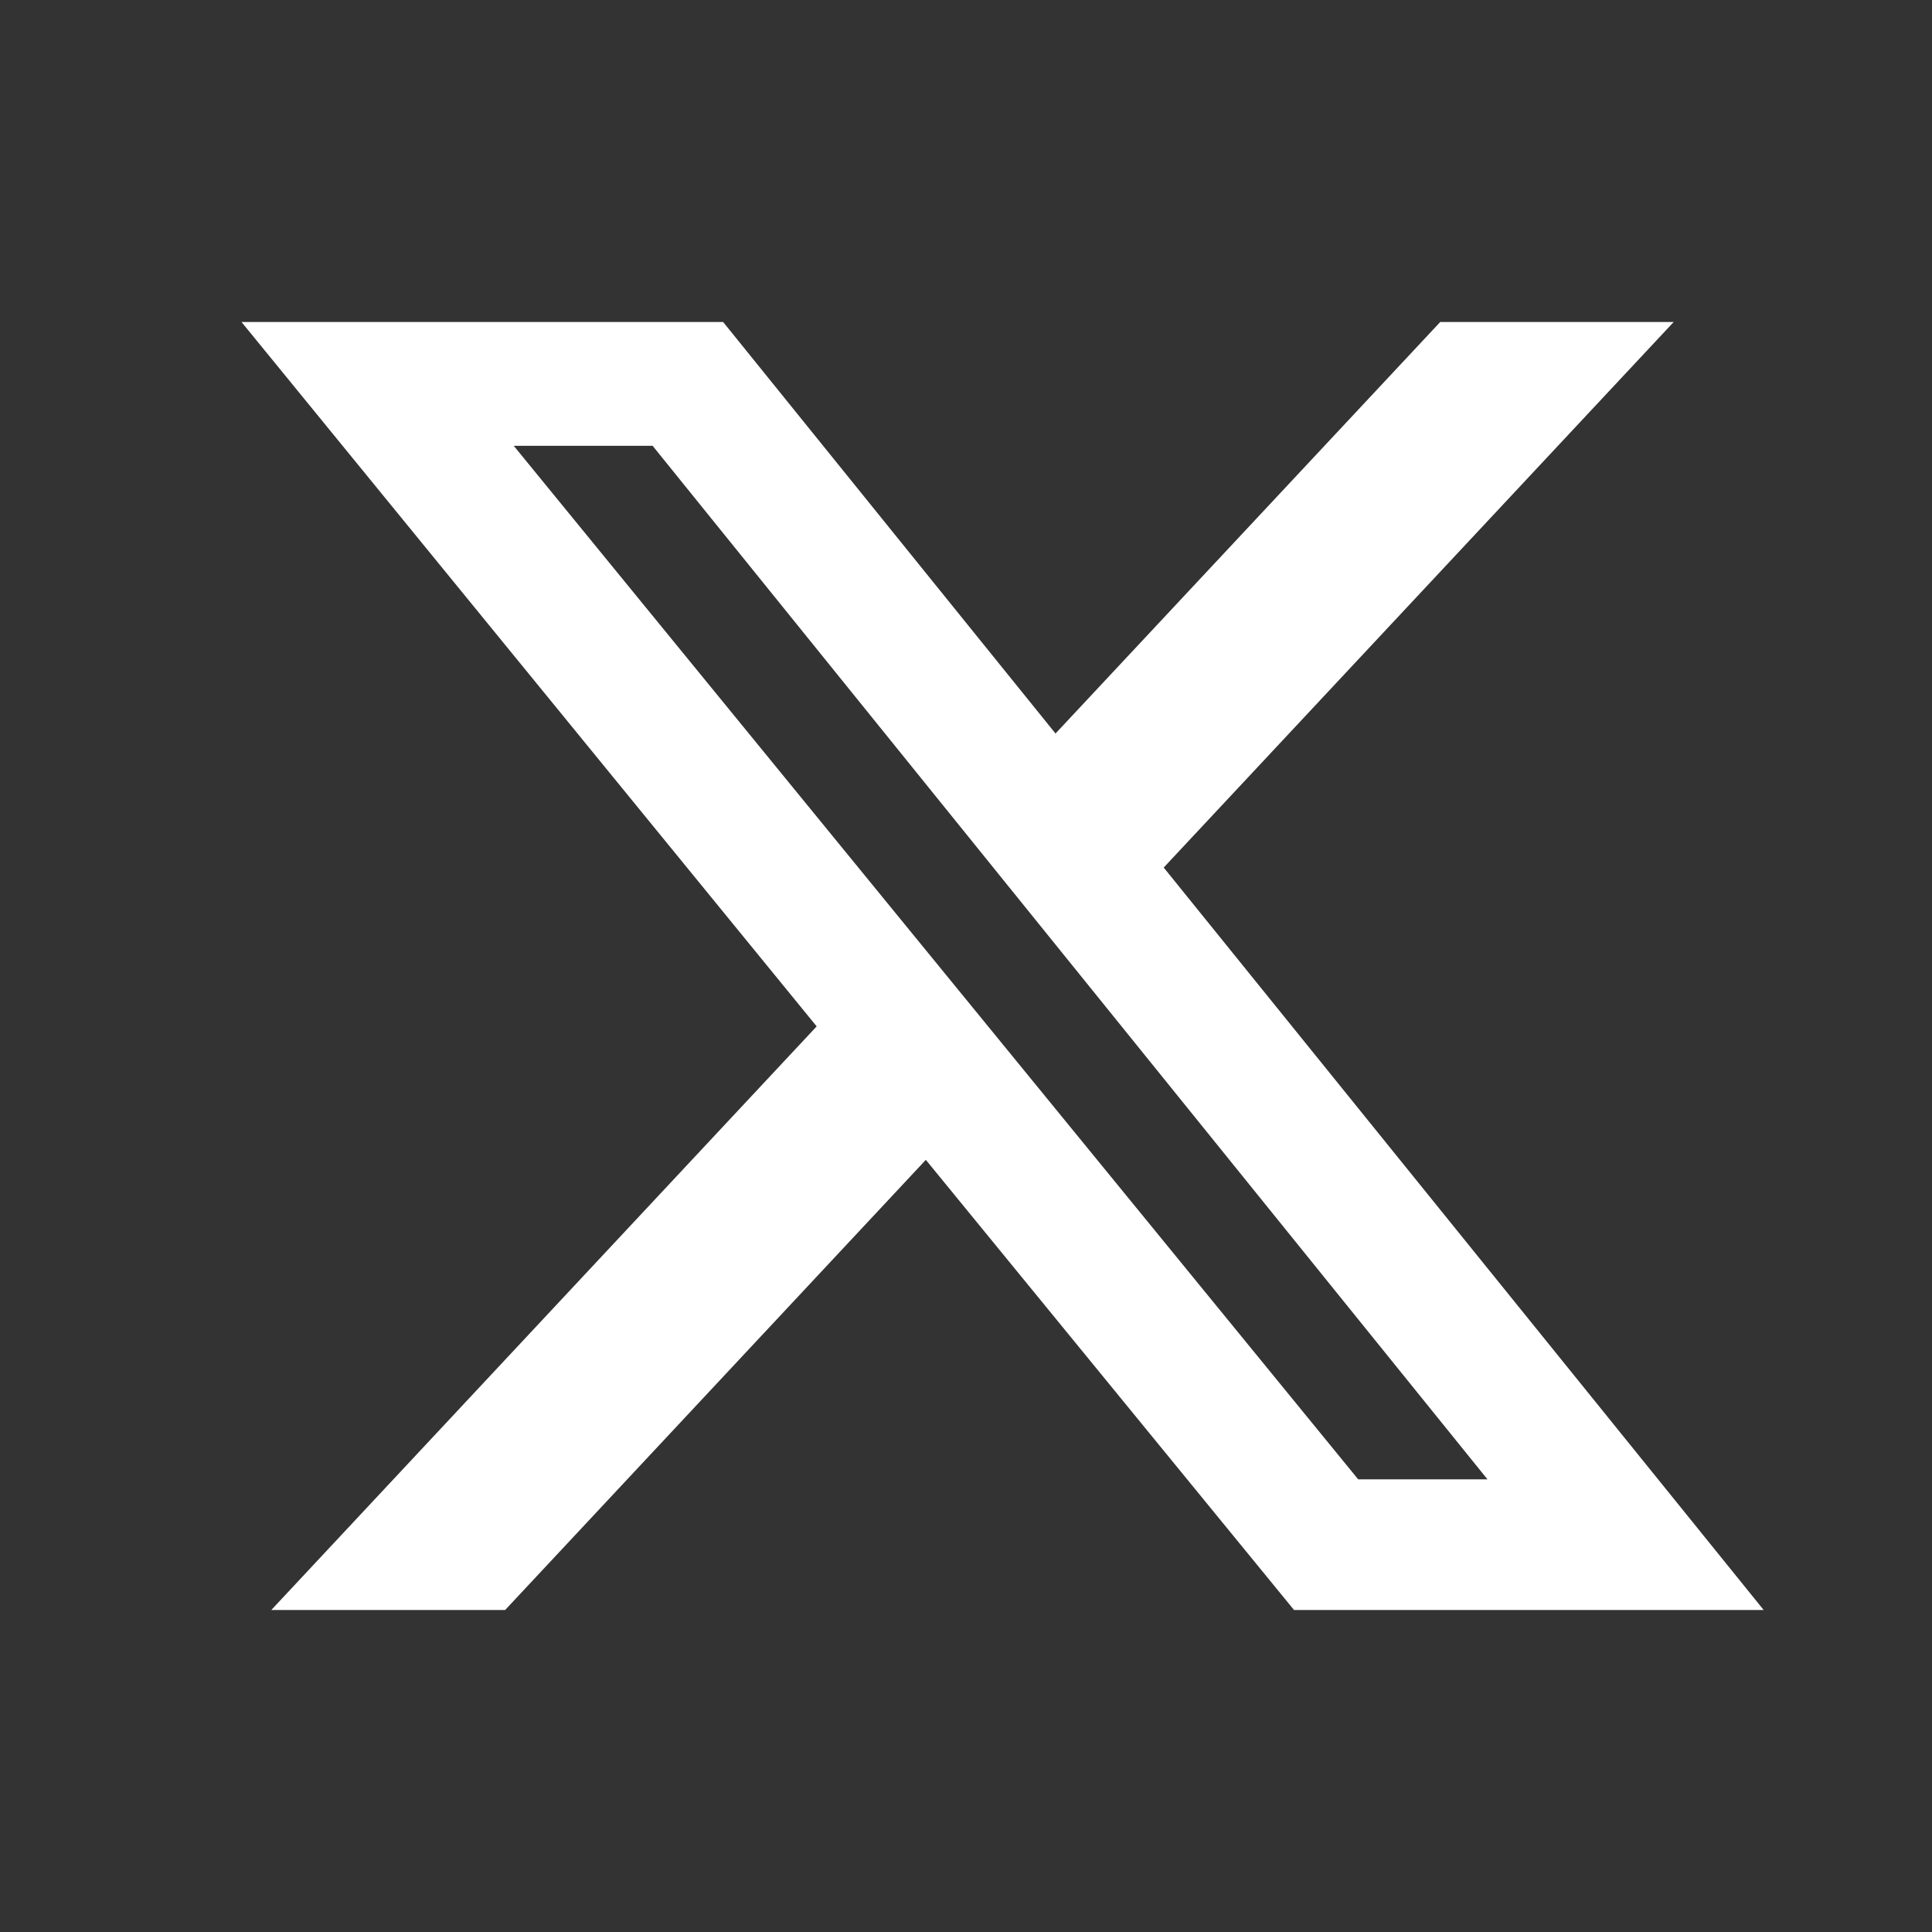<svg width="24" height="24" viewBox="0 0 24 24" fill="none" xmlns="http://www.w3.org/2000/svg">
<rect x="0" y="0" width="24" height="24" fill="#333333" stroke="none"/>
<path d="M17.891 4H20.791L14.456 10.777L21.909 20H16.075L11.501 14.408L6.275 20H3.37L10.145 12.75L3 4H8.983L13.112 9.112L17.891 4ZM16.872 18.377H18.478L8.107 5.538H6.382L16.872 18.377Z" fill="white"/>
</svg>
